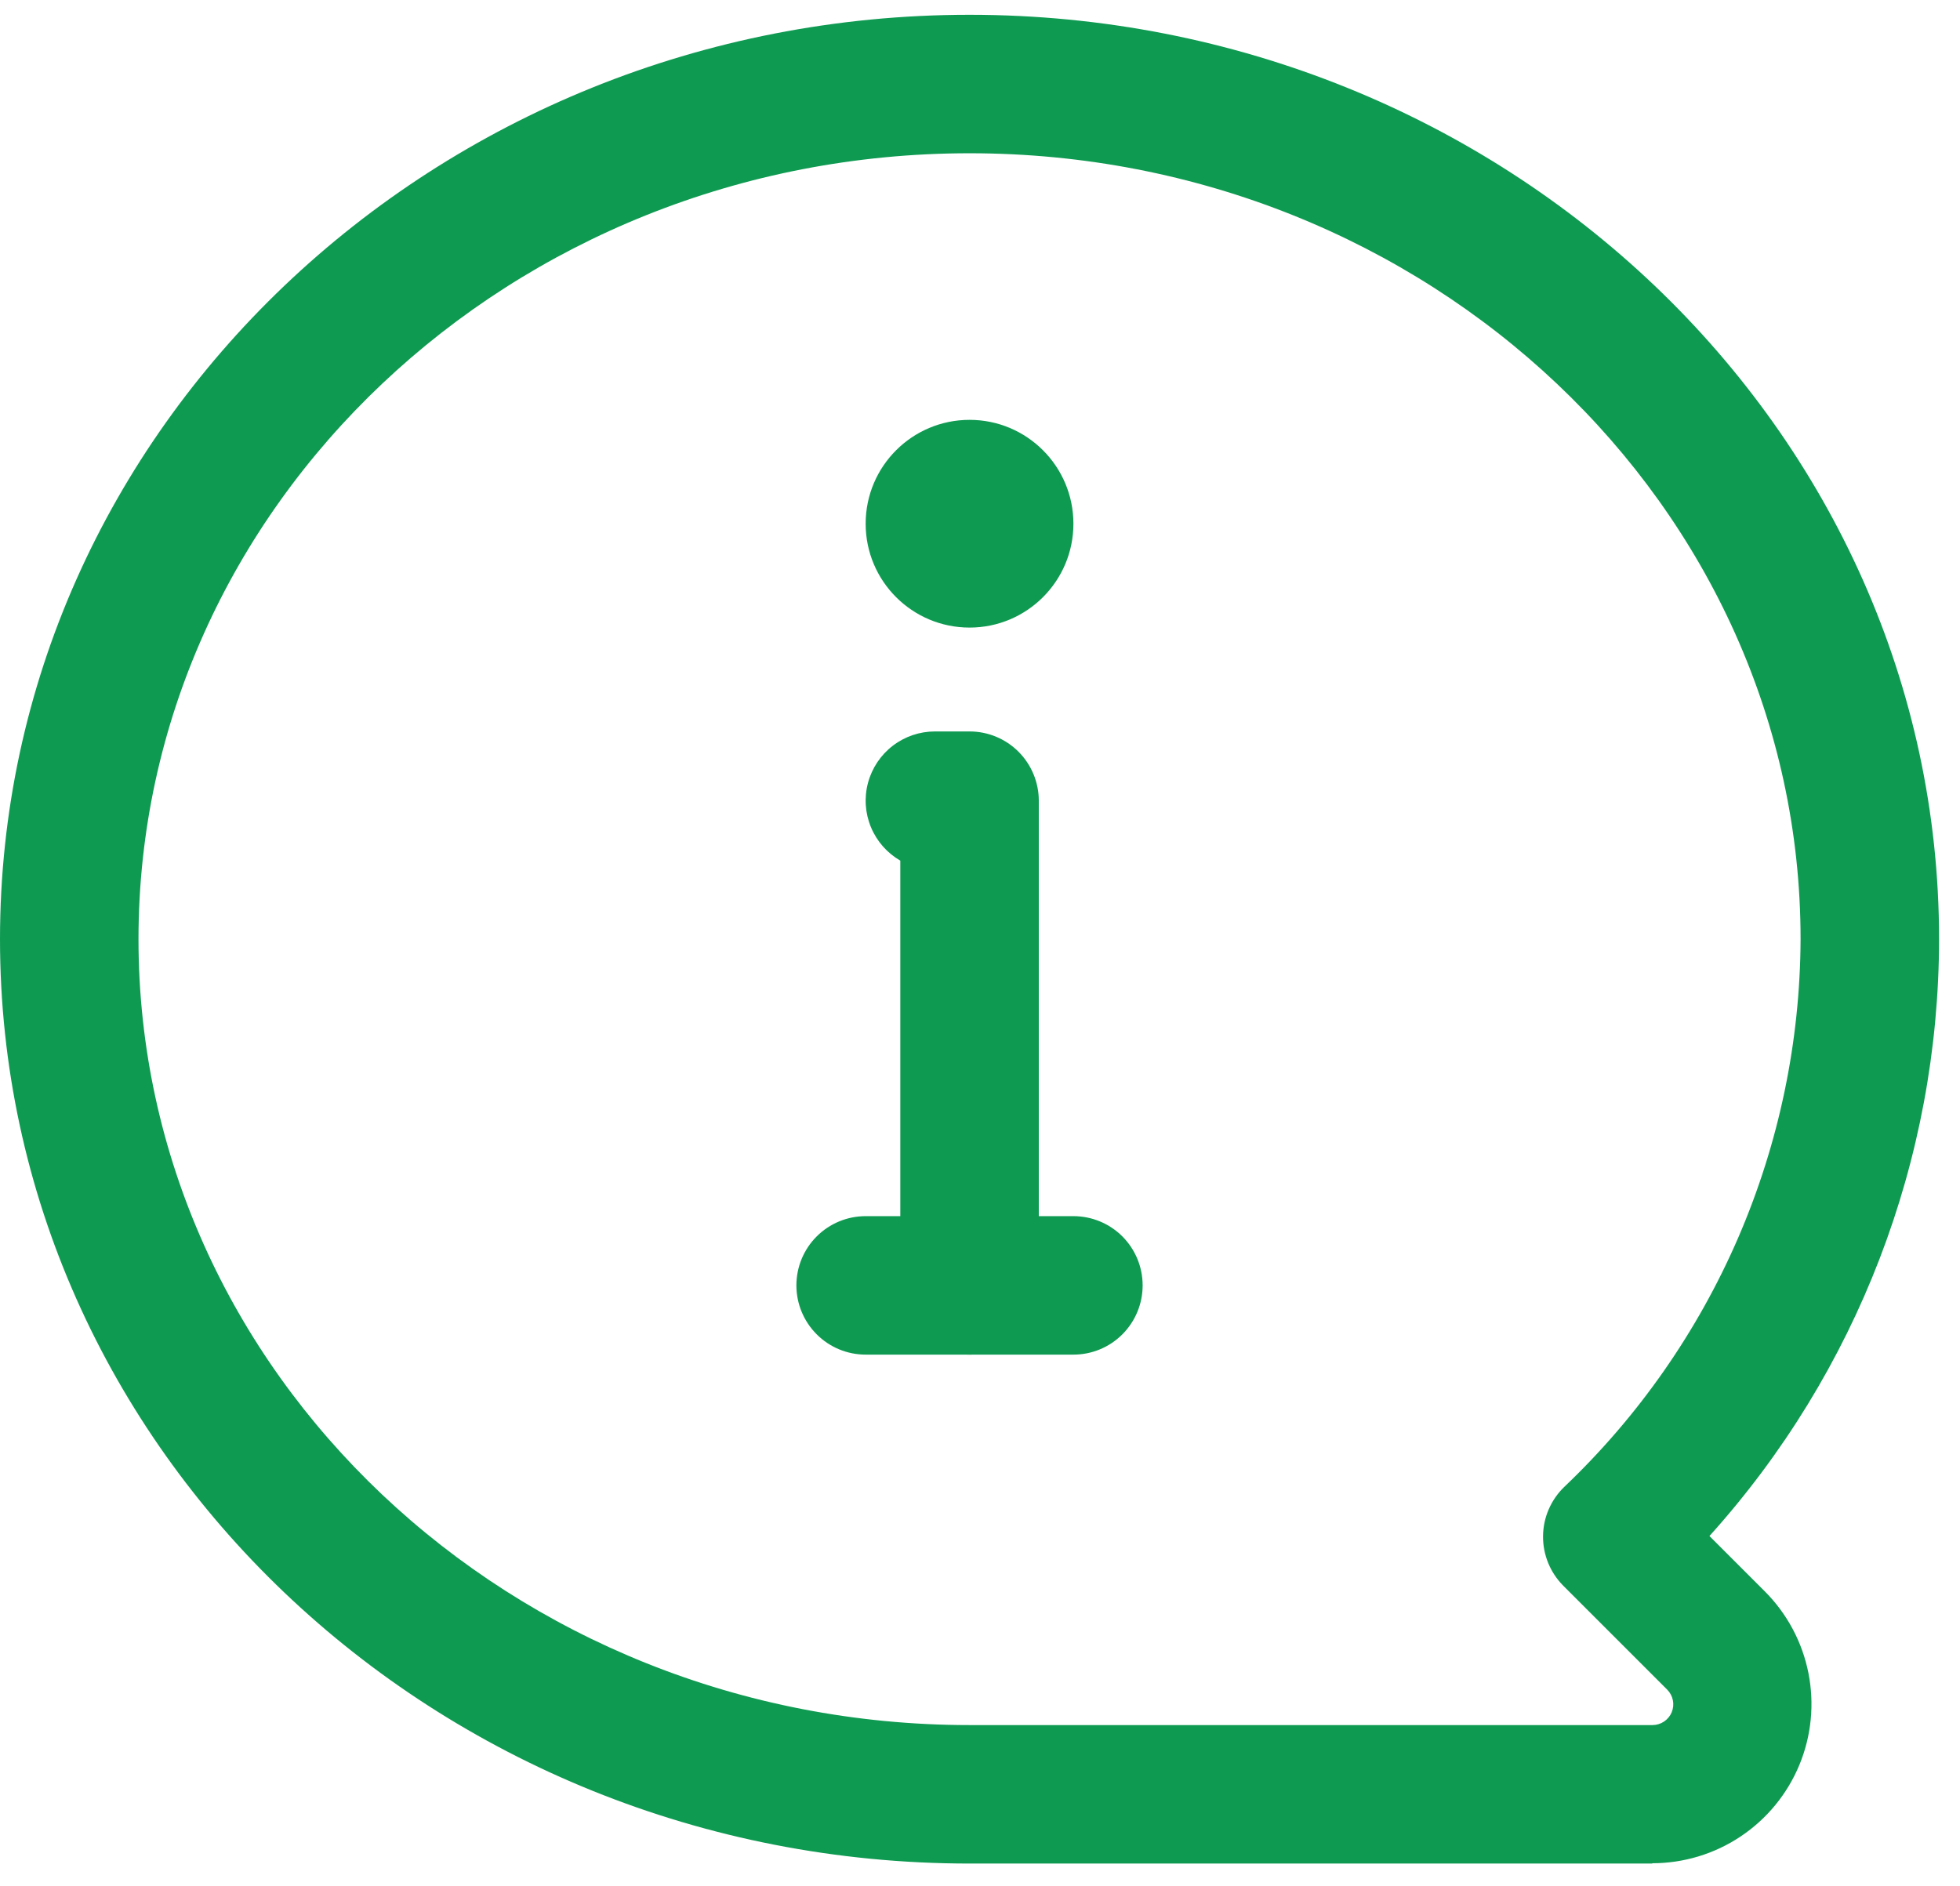 <svg width="53" height="51" viewBox="0 0 53 51" fill="none" xmlns="http://www.w3.org/2000/svg">
<path d="M44.684 50.4H26.217C11.76 50.4 0 39.184 0 25.4C0 11.615 11.76 0.4 26.217 0.4C40.674 0.4 52.434 11.615 52.434 25.4C52.429 31.363 50.217 37.113 46.225 41.542L47.723 43.04C48.325 43.643 48.735 44.41 48.901 45.246C49.067 46.081 48.982 46.947 48.656 47.734C48.33 48.521 47.777 49.194 47.069 49.667C46.361 50.14 45.528 50.392 44.676 50.392L44.684 50.4ZM26.217 4.145C13.826 4.145 3.745 13.681 3.745 25.4C3.745 37.119 13.826 46.655 26.217 46.655H44.684C44.795 46.655 44.904 46.622 44.996 46.56C45.089 46.499 45.161 46.411 45.204 46.309C45.246 46.206 45.258 46.093 45.236 45.984C45.214 45.875 45.161 45.775 45.082 45.696L42.273 42.887C42.098 42.711 41.959 42.502 41.865 42.273C41.771 42.043 41.723 41.797 41.725 41.548C41.727 41.3 41.778 41.054 41.876 40.826C41.974 40.598 42.116 40.391 42.294 40.218C44.304 38.307 45.907 36.01 47.007 33.463C48.106 30.916 48.678 28.174 48.689 25.4C48.689 13.681 38.609 4.145 26.217 4.145Z" fill="#0F9A52"/>
<path d="M29.026 36.636H23.408C22.911 36.636 22.435 36.439 22.084 36.087C21.733 35.736 21.535 35.26 21.535 34.763C21.535 34.267 21.733 33.79 22.084 33.439C22.435 33.088 22.911 32.891 23.408 32.891H29.026C29.523 32.891 29.999 33.088 30.35 33.439C30.701 33.79 30.898 34.267 30.898 34.763C30.898 35.26 30.701 35.736 30.35 36.087C29.999 36.439 29.523 36.636 29.026 36.636Z" fill="#0F9A52"/>
<path d="M26.217 36.636C25.721 36.636 25.244 36.439 24.893 36.087C24.542 35.736 24.345 35.26 24.345 34.763V23.276C23.988 23.07 23.709 22.752 23.551 22.371C23.393 21.99 23.365 21.568 23.472 21.17C23.579 20.772 23.814 20.42 24.141 20.169C24.468 19.918 24.869 19.782 25.281 19.782H26.217C26.714 19.782 27.19 19.979 27.541 20.33C27.892 20.682 28.09 21.158 28.09 21.655V34.763C28.09 35.26 27.892 35.736 27.541 36.087C27.19 36.439 26.714 36.636 26.217 36.636Z" fill="#0F9A52"/>
<path d="M26.217 16.973C27.769 16.973 29.026 15.715 29.026 14.164C29.026 12.613 27.769 11.355 26.217 11.355C24.666 11.355 23.408 12.613 23.408 14.164C23.408 15.715 24.666 16.973 26.217 16.973Z" fill="#0F9A52"/>
</svg>

